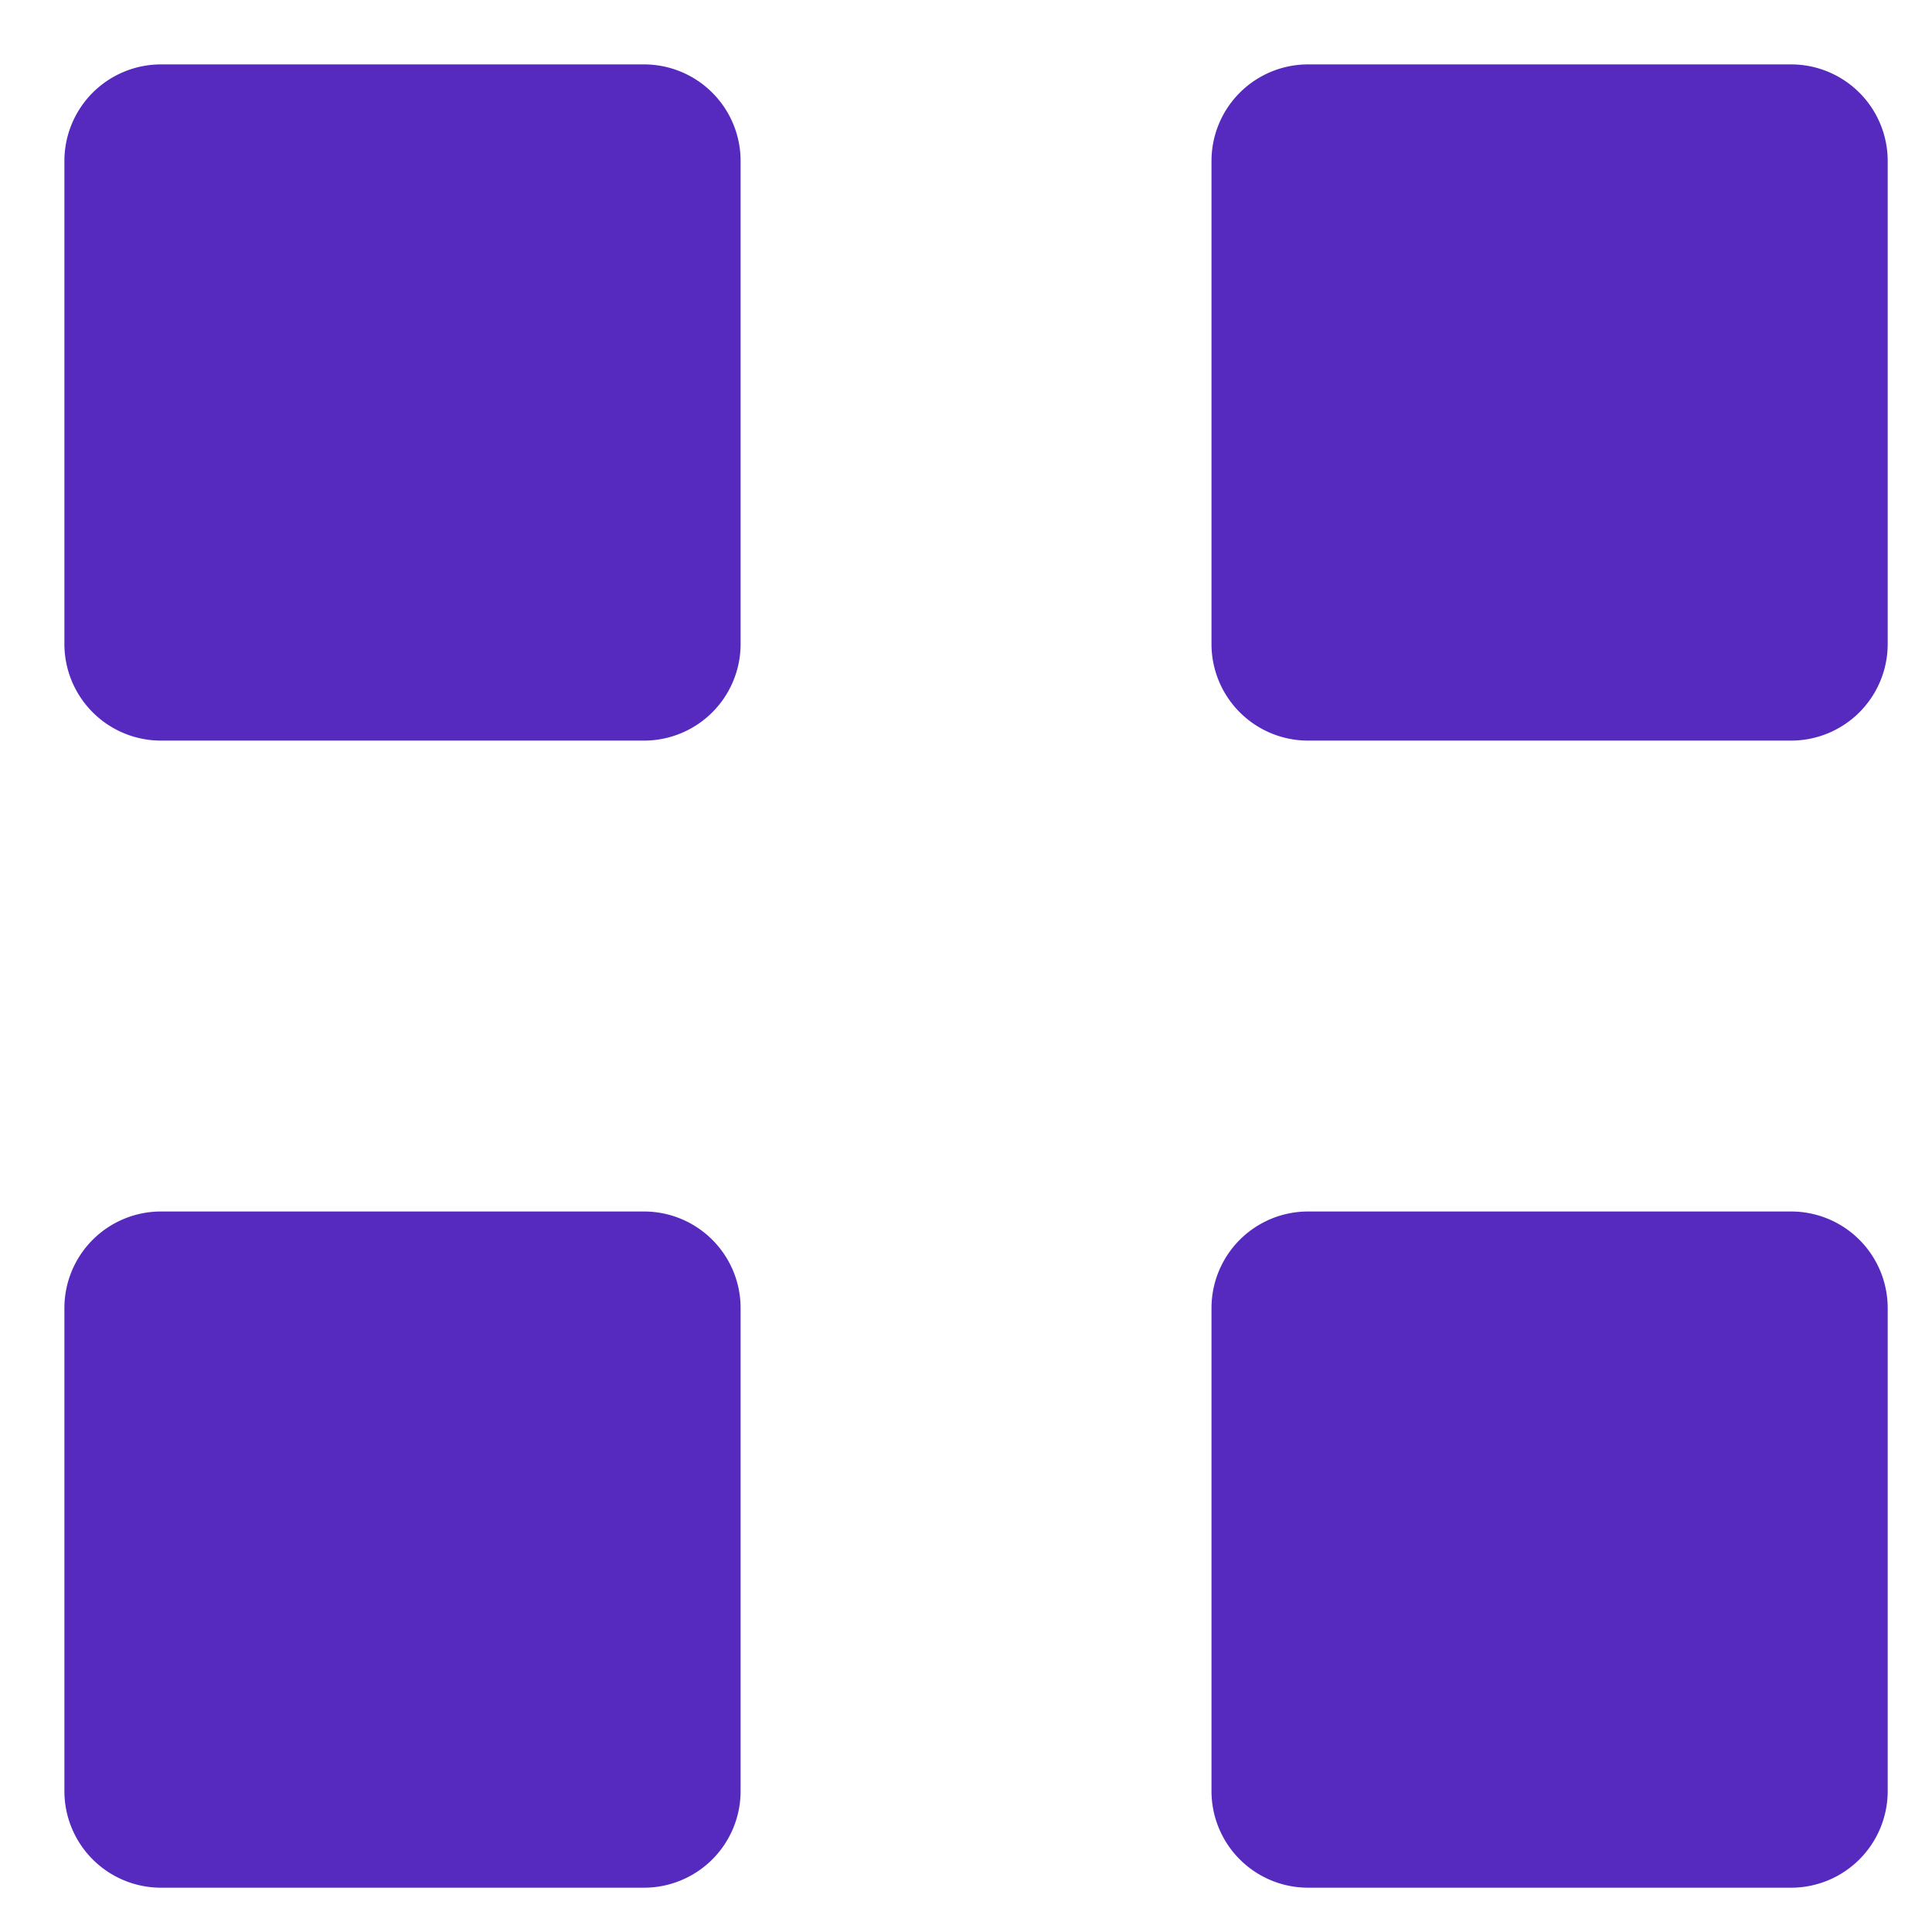 <svg width="15" height="15" viewBox="0 0 15 15" xmlns="http://www.w3.org/2000/svg">
    <path d="M5 9.406a.75.75 0 0 1 .75.75v3.75a.75.75 0 0 1-.75.75H1.25a.75.75 0 0 1-.75-.75v-3.75a.75.75 0 0 1 .75-.75H5zm8.906 0a.75.75 0 0 1 .75.75v3.75a.75.75 0 0 1-.75.75h-3.75a.75.75 0 0 1-.75-.75v-3.75a.75.75 0 0 1 .75-.75h3.75zM5 .5a.75.75 0 0 1 .75.75V5a.75.75 0 0 1-.75.75H1.25A.75.75 0 0 1 .5 5V1.25A.75.75 0 0 1 1.25.5H5zm8.906 0a.75.75 0 0 1 .75.75V5a.75.75 0 0 1-.75.75h-3.75a.75.75 0 0 1-.75-.75V1.25a.75.75 0 0 1 .75-.75h3.75z" fill="#5629bf" fill-rule="evenodd"/>
</svg>